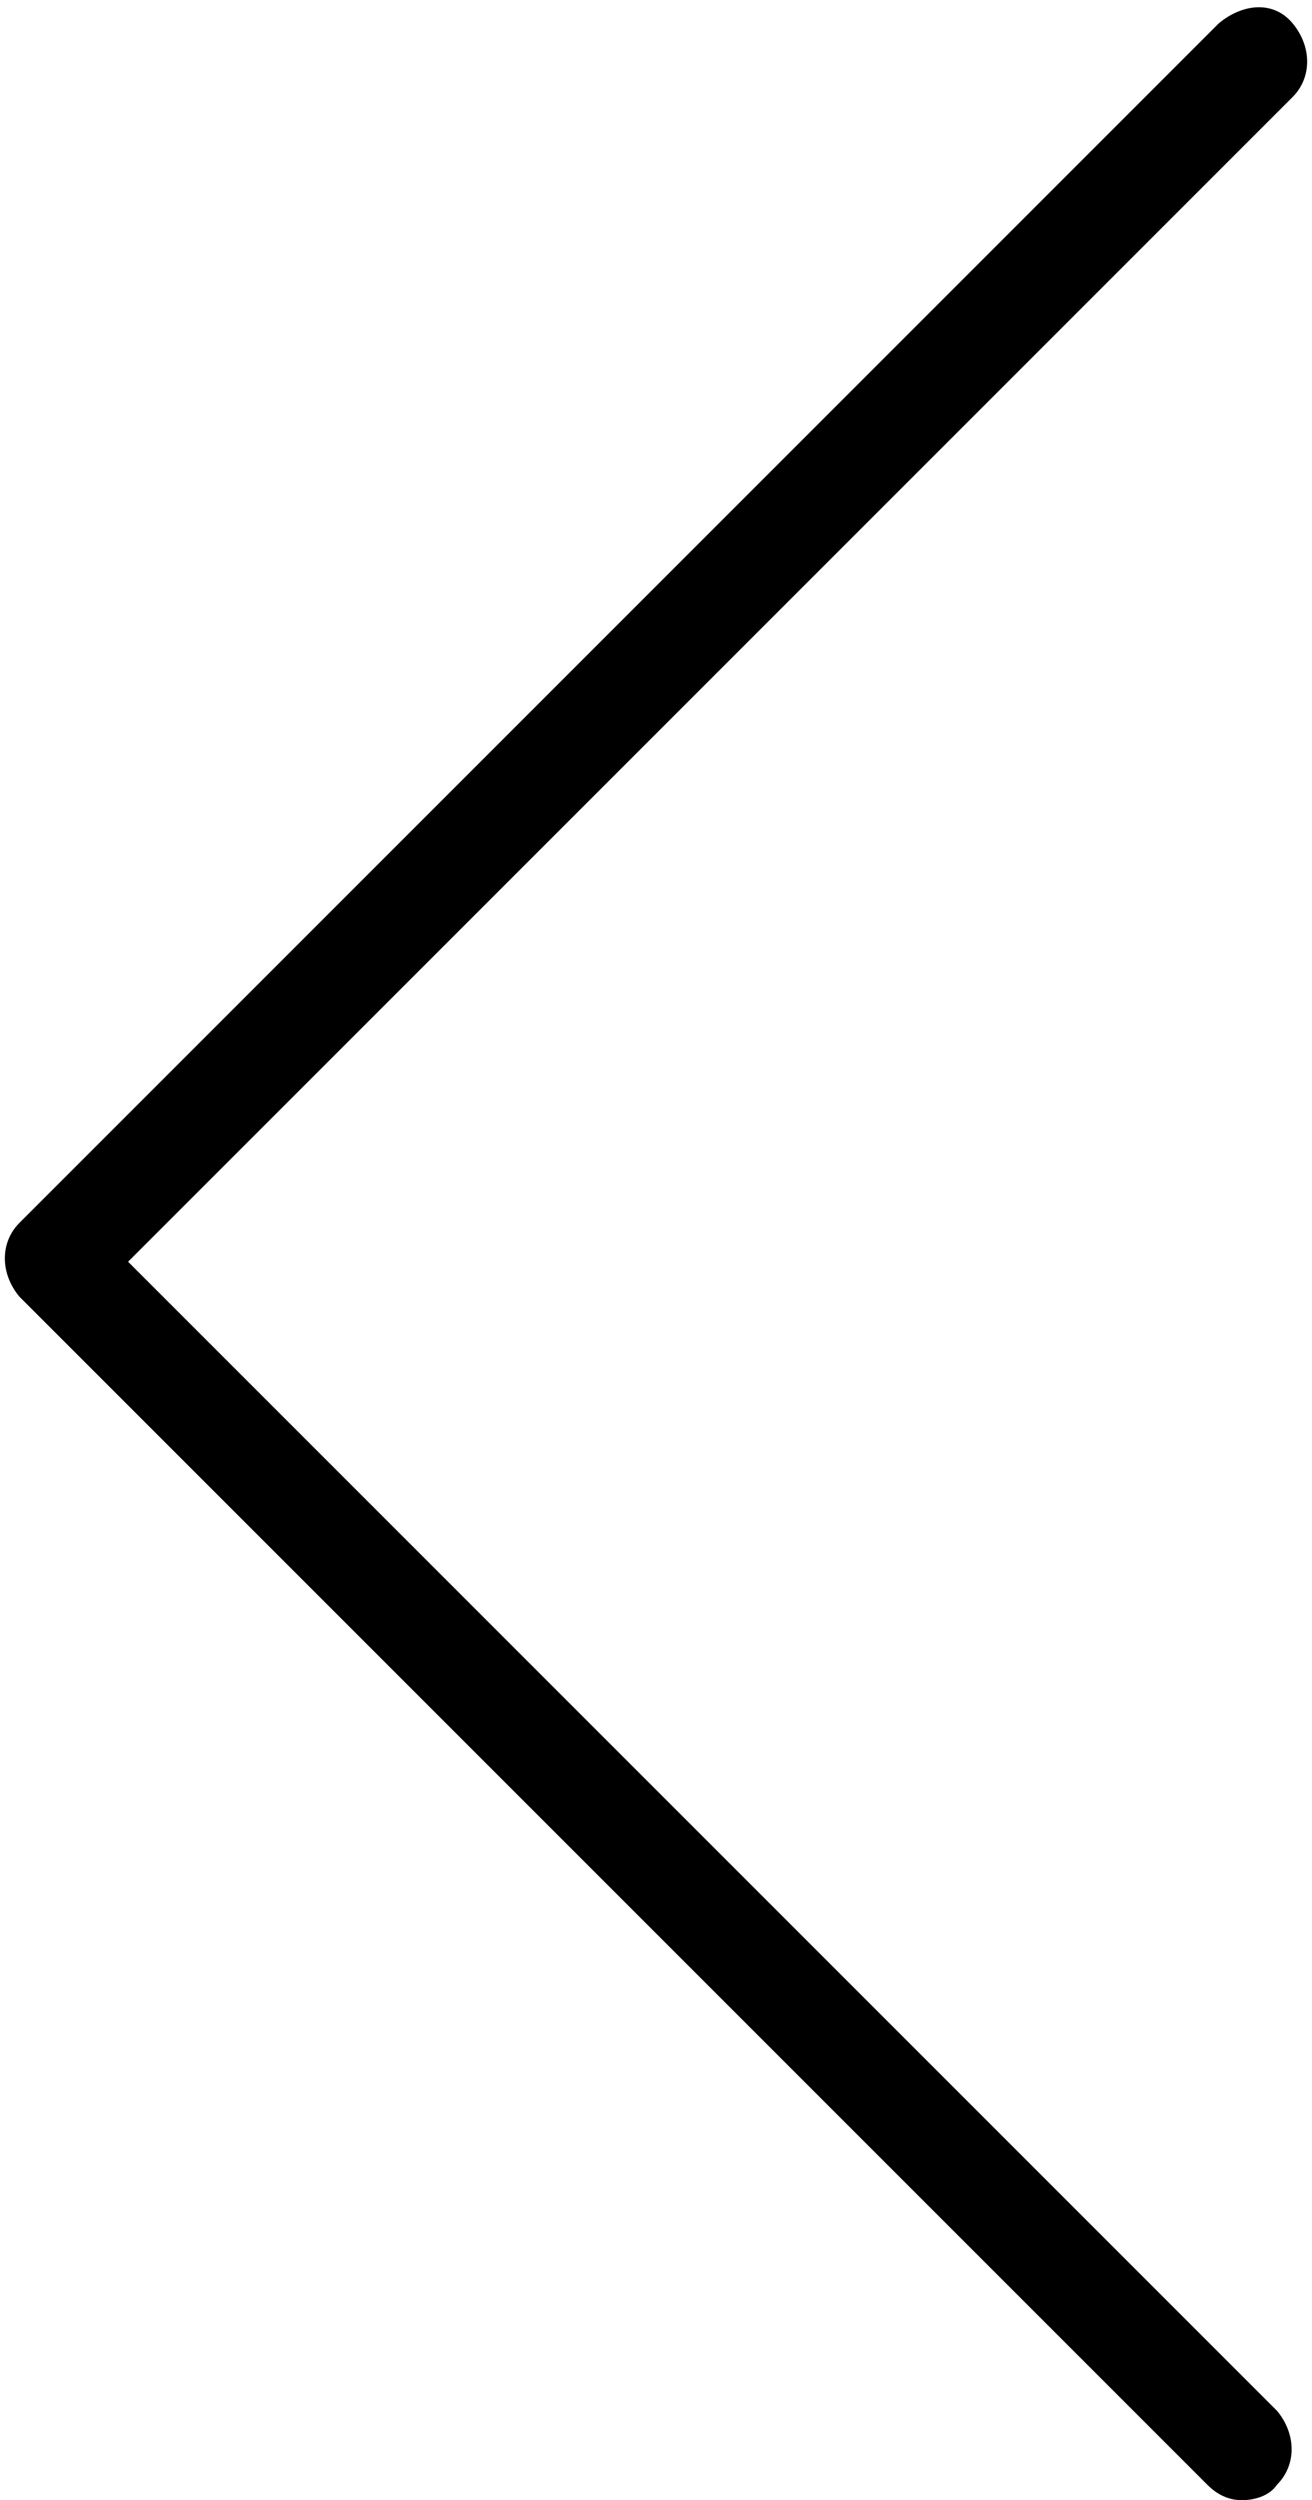 <?xml version="1.0" encoding="UTF-8"?>
<!DOCTYPE svg PUBLIC '-//W3C//DTD SVG 1.0//EN'
          'http://www.w3.org/TR/2001/REC-SVG-20010904/DTD/svg10.dtd'>
<svg height="64.4" preserveAspectRatio="xMidYMid meet" version="1.0" viewBox="39.8 24.4 33.8 64.4" width="33.8" xmlns="http://www.w3.org/2000/svg" xmlns:xlink="http://www.w3.org/1999/xlink" zoomAndPan="magnify"
><g id="change1_1"
  ><path d="M43.1,56.9l30-30c0.5-0.5,0.5-1.3,0-1.9s-1.3-0.5-1.9,0L40.3,55.9c-0.5,0.5-0.5,1.3,0,1.9l30.6,30.6 c0.3,0.3,0.6,0.4,0.9,0.4s0.7-0.1,0.9-0.4c0.5-0.5,0.5-1.3,0-1.9L43.1,56.9z"
  /></g
></svg
>
